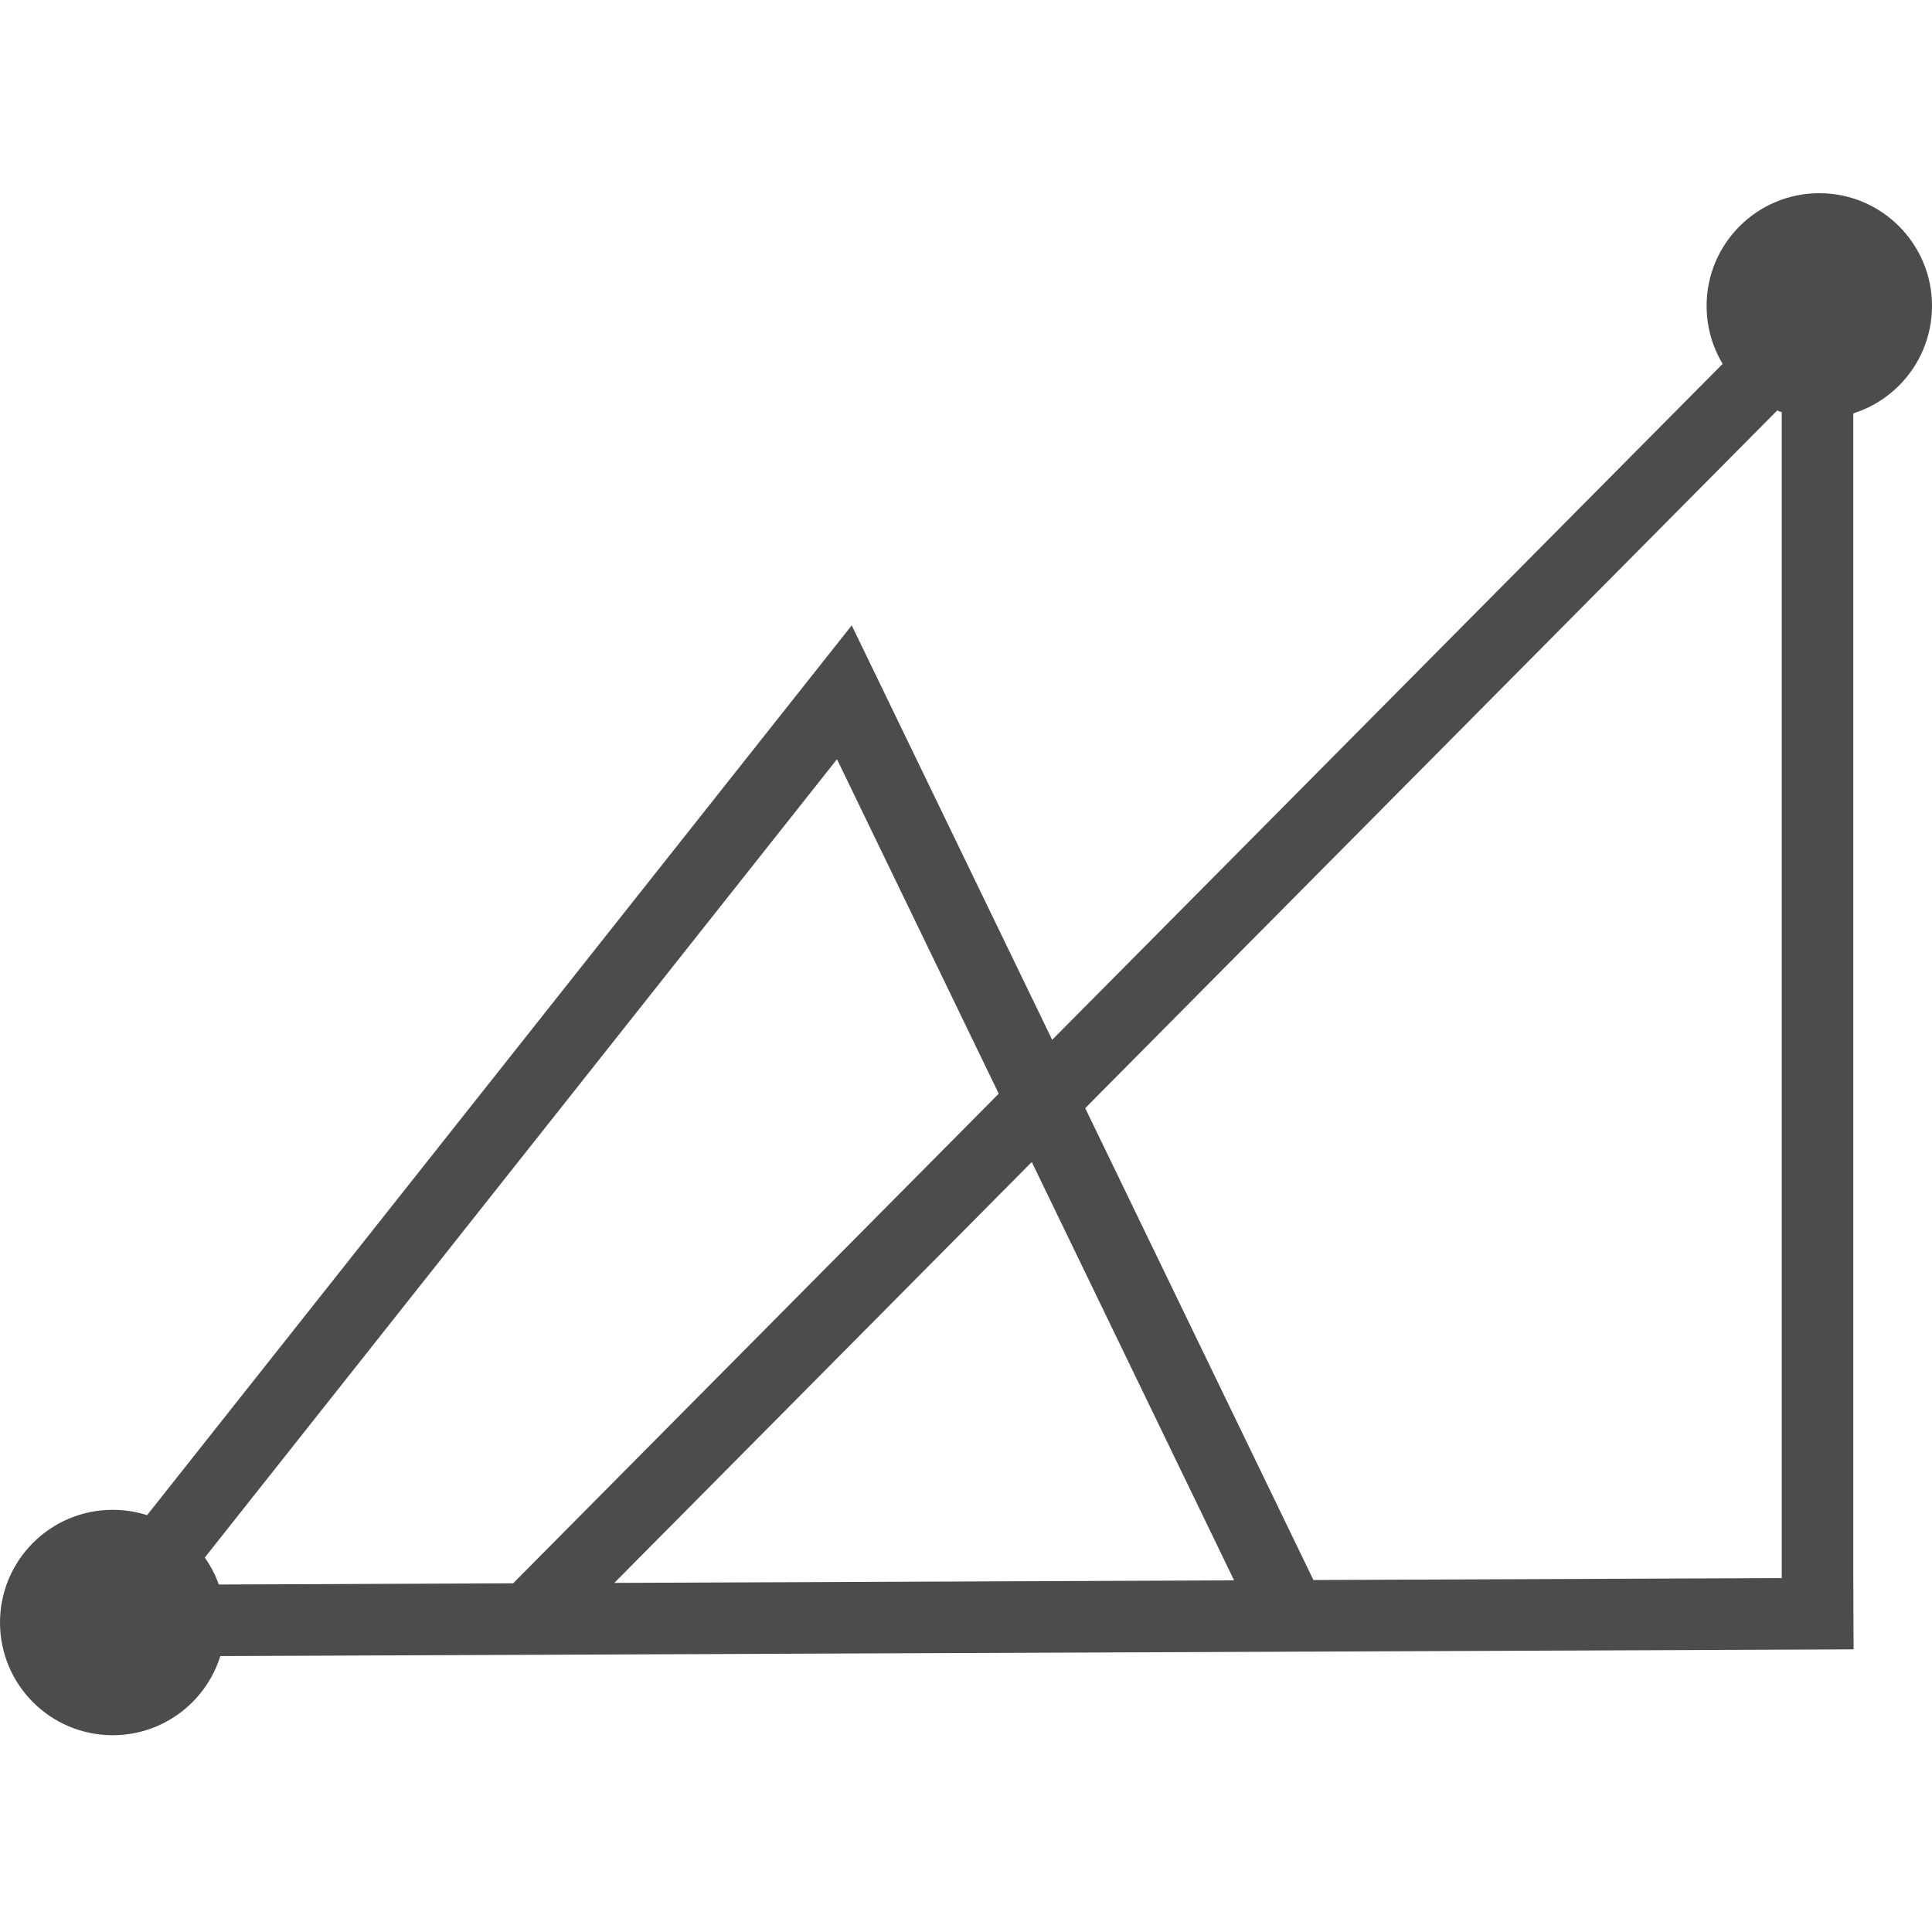 <svg width="540" height="540" viewBox="0 0 540 540" fill="none" xmlns="http://www.w3.org/2000/svg">
<circle cx="508.5" cy="85.5" r="31.5" fill="#4C4C4C"/>
<circle cx="31.5" cy="453.5" r="31.5" fill="#4C4C4C"/>
<path d="M508 454V85M518.041 451L31.041 453M511.1 86.042L145.1 455.042M30.5 453L236 193.5L361.5 453" stroke="#4C4C4C" stroke-width="20"/>
</svg>

